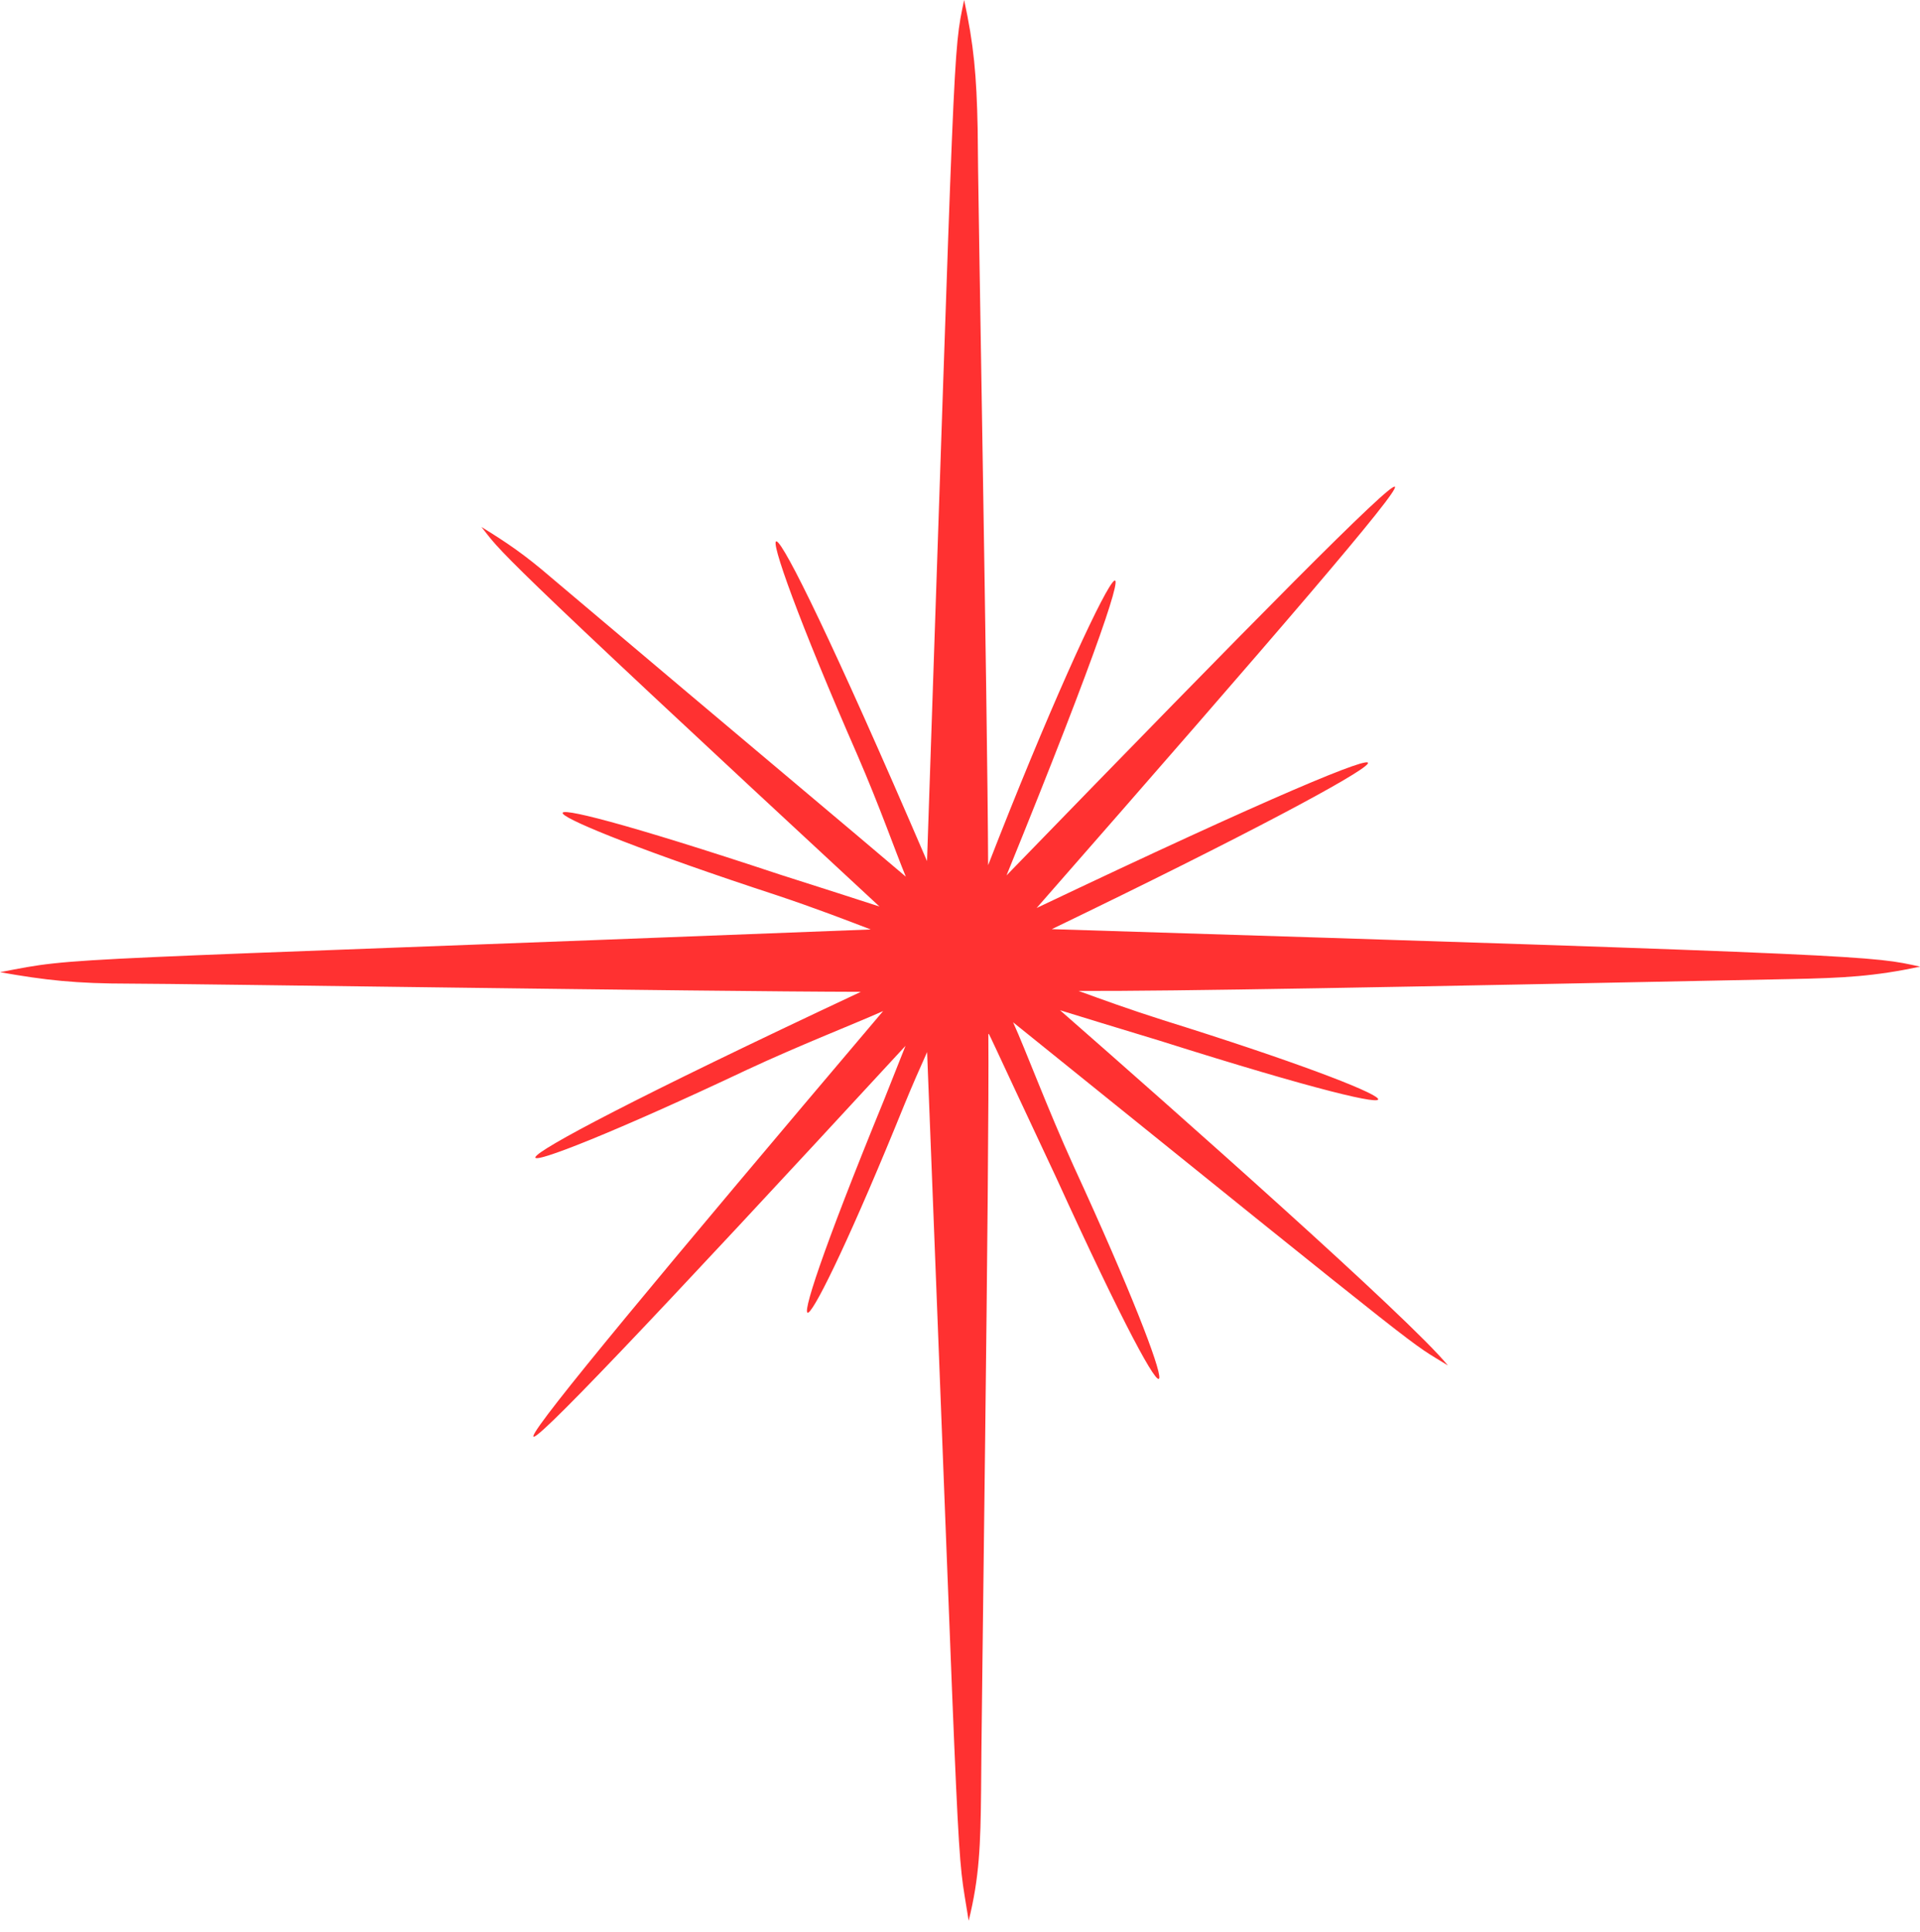<?xml version="1.0" encoding="UTF-8" standalone="no"?><svg xmlns="http://www.w3.org/2000/svg" xmlns:xlink="http://www.w3.org/1999/xlink" fill="#ff3131" height="735.3" preserveAspectRatio="xMidYMid meet" version="1" viewBox="66.5 66.5 730.9 735.3" width="730.9" zoomAndPan="magnify"><g id="change1_1"><path d="M748.11,439.12c20.49-0.42,31.75-1.02,49.36-4.73c-18.43-3.98-13.76-4.41-330.58-14.27c148.61-71.67,174.05-93.55-5.77-8.05 c185.66-211.92,181.86-211.52-11.47-12.39c71.85-176.46,37.79-119.17-6.99-3.9c-0.23-59.42-3.98-260.12-3.98-280.08 c-0.42-20.73-1.48-32.24-5.15-49.19c-4.35,20.57-3.38,12.02-14.13,327.72c-73.09-169.96-70.59-141.01-26.5-40.36 c8.78,20.28,14.41,36.57,18.43,46.28c-19.97-17.03-59.15-49.75-134.8-113.68c-10.54-9.08-17.01-13.39-26.75-19.41 c7.74,9.66,0.31,4.4,151.52,144.45c-8.87-2.89-21-6.77-37.76-12.12c-119.91-39.79-100.2-24.58-1.44,7.8 c14.48,4.82,26.53,9.48,35.88,13.05C80.69,432.62,97.67,430.48,66.53,436.5c17.25,3.06,28.87,4.35,49.36,4.35 c19.79,0,216.85,3,278.32,3.12c-173.67,81.39-142.13,76.32-43.53,29.76c20.09-9.38,40.67-17.38,52-22.43 c-169.2,199.64-188.63,226.97,8.53,13.22c-2.35,5.91-5.04,12.68-8.15,20.52c-47.88,116.91-31.36,98.29,7.68,1.96 c3.04-7.4,5.96-14.06,8.69-20.1c13.19,334.94,10.9,298.99,15.82,330.59c4.1-16.48,4.52-28.91,4.73-49.6 c0-20.98,3.22-241.02,2.76-287.82c0.4-0.16-1.79-4.23,25.77,54.47c52.41,114.95,50.16,90.16,6.69-4.25 c-9.91-21.77-18.21-44.1-23.04-54.73c166.81,134.53,149.52,120.58,165.51,130.6c-14.45-17.81-105.08-97.92-147.64-135.18 c8.92,2.77,21.09,6.47,37.93,11.59c120.46,38.08,100.54,23.15,1.32-7.82c-12.62-4-23.4-7.91-32.18-11.12 C514.89,443.74,591.86,442.3,748.11,439.12z"/></g></svg>